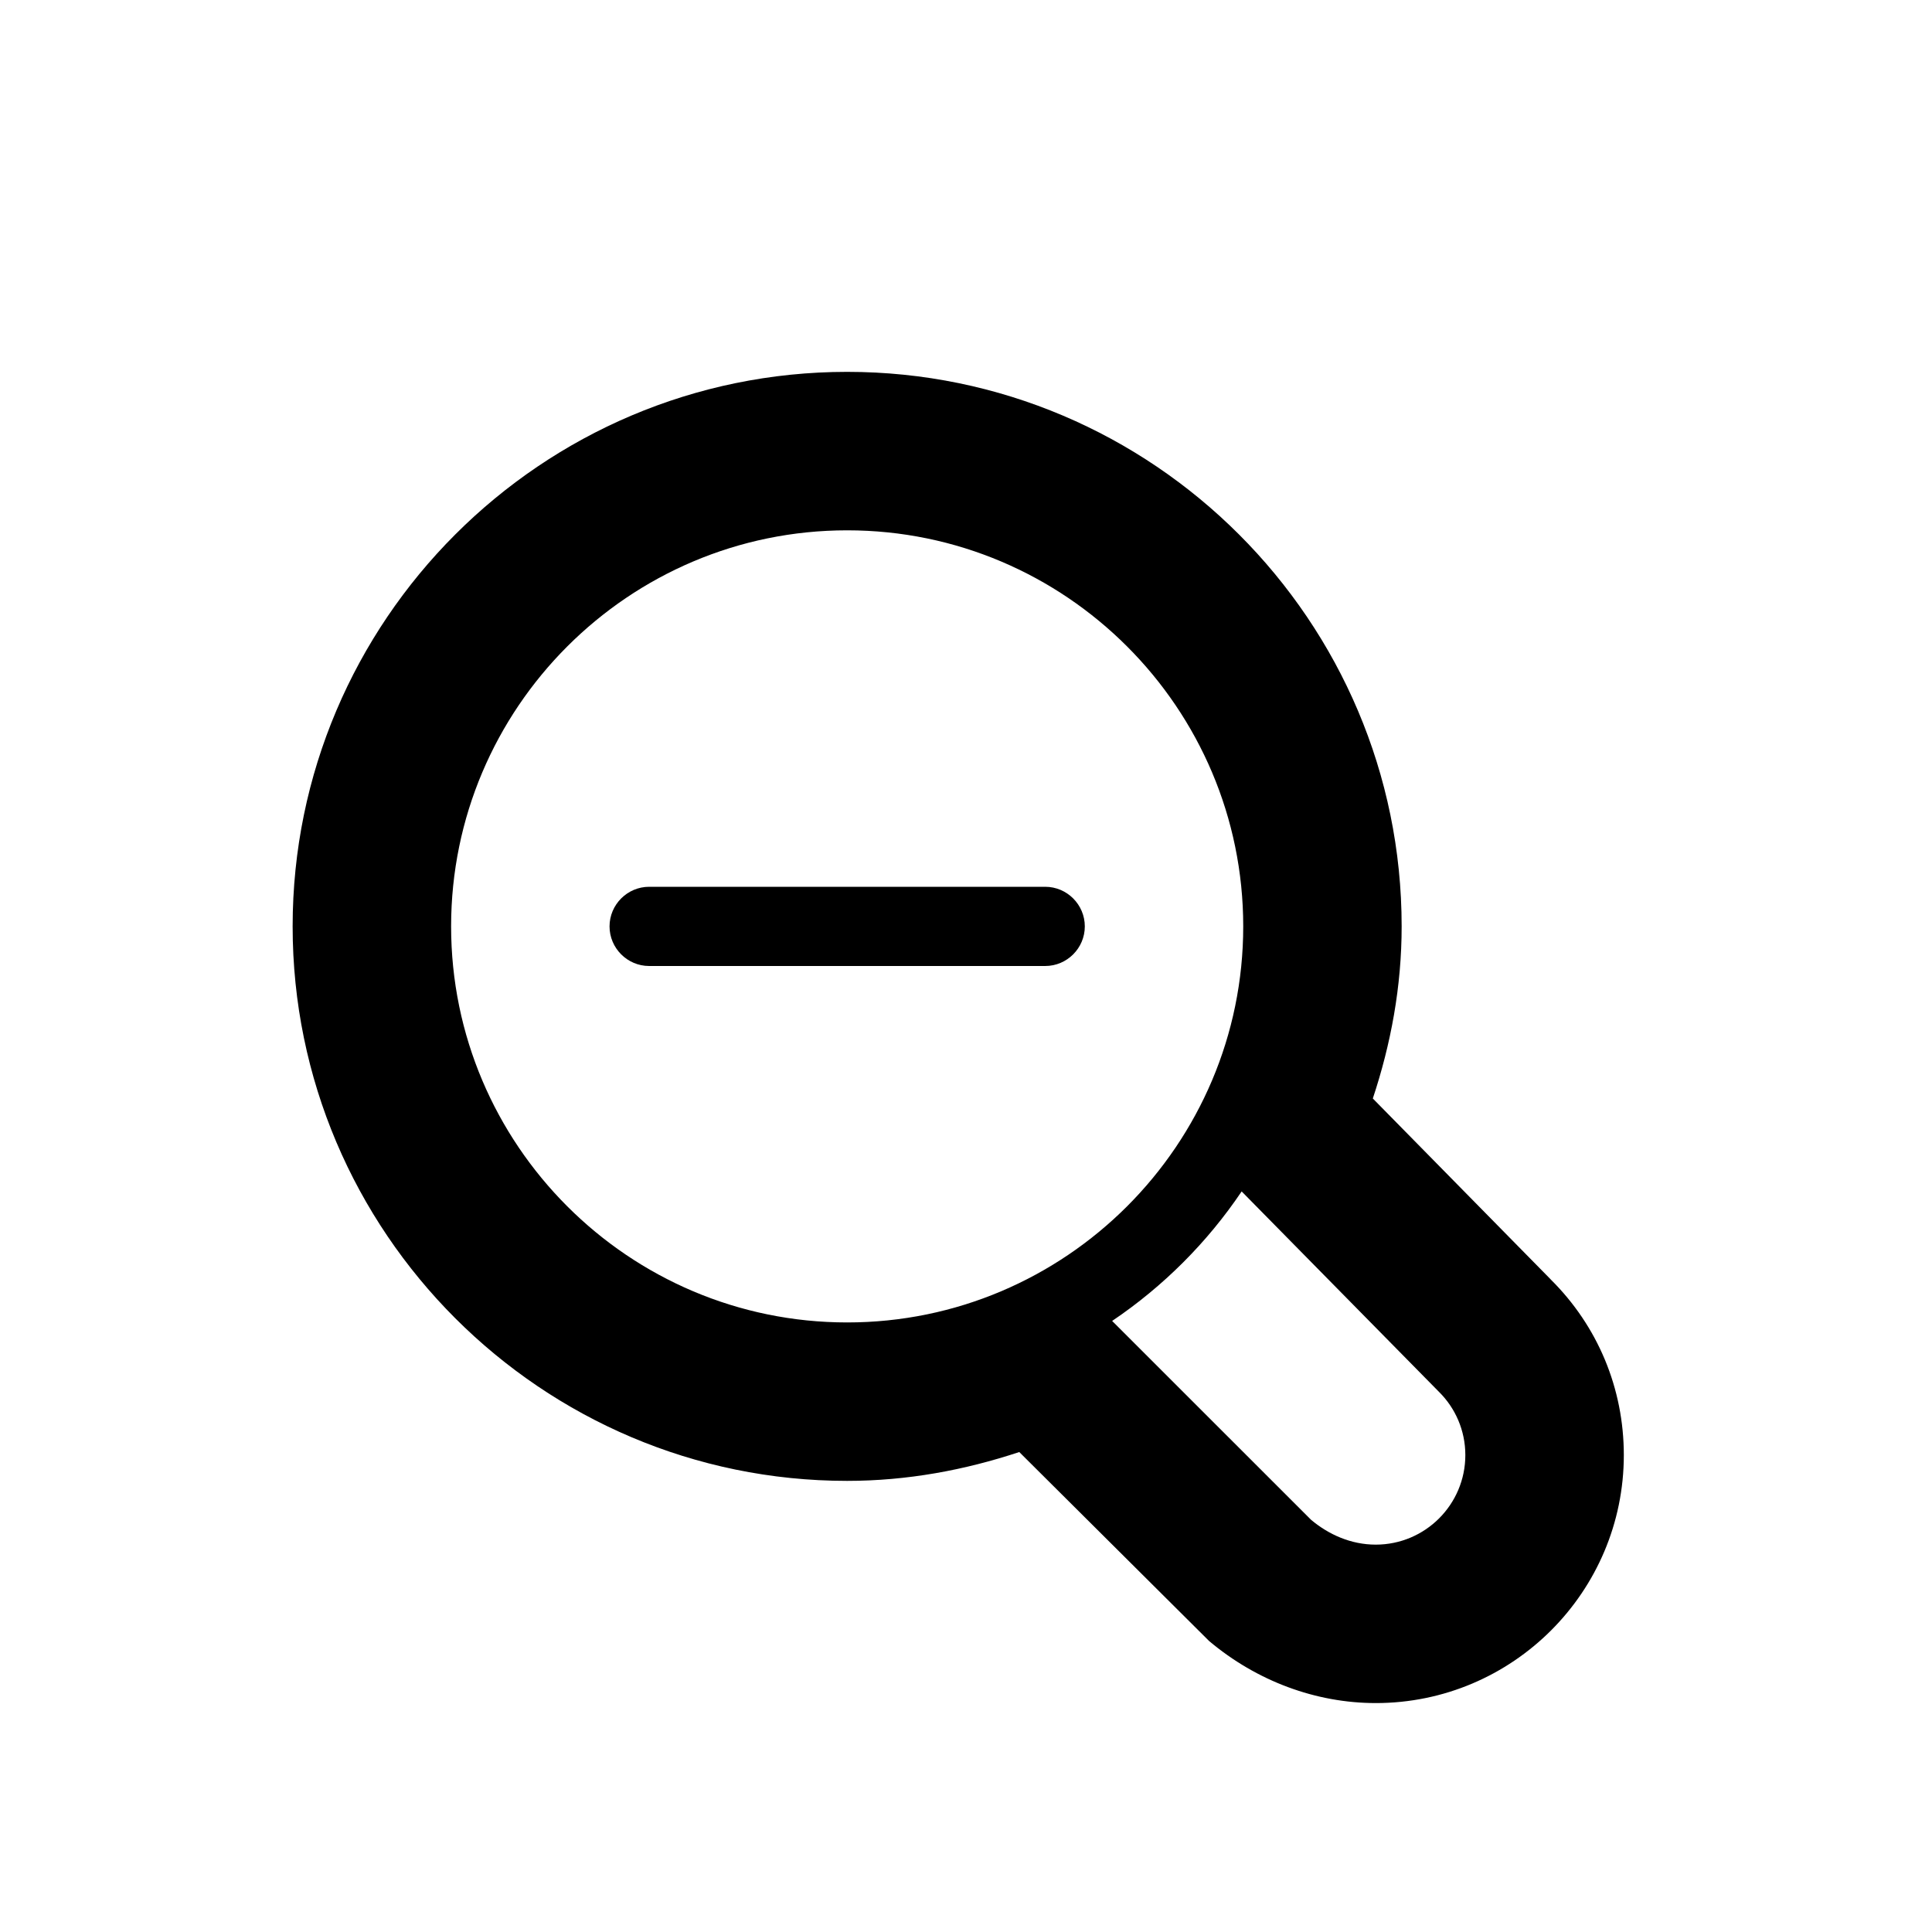 <?xml version="1.0" encoding="UTF-8"?>
<!-- Uploaded to: ICON Repo, www.iconrepo.com, Generator: ICON Repo Mixer Tools -->
<svg fill="#000000" width="800px" height="800px" version="1.1" viewBox="144 144 512 512" xmlns="http://www.w3.org/2000/svg">
 <g>
  <path d="m420.99 400h-104.96c-5.773 0-10.496-4.723-10.496-10.496 0-5.773 4.723-10.496 10.496-10.496h104.96c5.773 0 10.496 4.723 10.496 10.496 0 5.773-4.723 10.496-10.496 10.496z"/>
  <path d="m554.94 483.04-47.129-47.926c4.785-14.422 7.641-29.641 7.641-45.617 0-81.008-65.938-146.95-146.95-146.95-81.008 0-146.95 65.938-146.95 146.95s65.938 146.95 146.95 146.95c15.977 0 31.234-2.875 45.617-7.641l50.316 50.086c12.617 10.621 28.297 16.438 44.168 16.438 36.254 0 65.727-29.473 65.727-65.727 0-17.633-6.887-34.176-19.398-46.559zm-81.891-23.301 52.312 53.133c4.305 4.262 6.969 10.203 6.969 16.73 0 13.121-10.645 23.742-23.742 23.742-6.551 0-12.469-2.664-17.129-6.57l-52.73-52.711c13.562-9.152 25.211-20.805 34.32-34.32zm-209.5-70.238c0-57.875 47.086-104.96 104.96-104.96s104.96 47.086 104.96 104.96-47.086 104.96-104.96 104.96-104.96-47.086-104.96-104.96z"/>
 </g>
</svg>